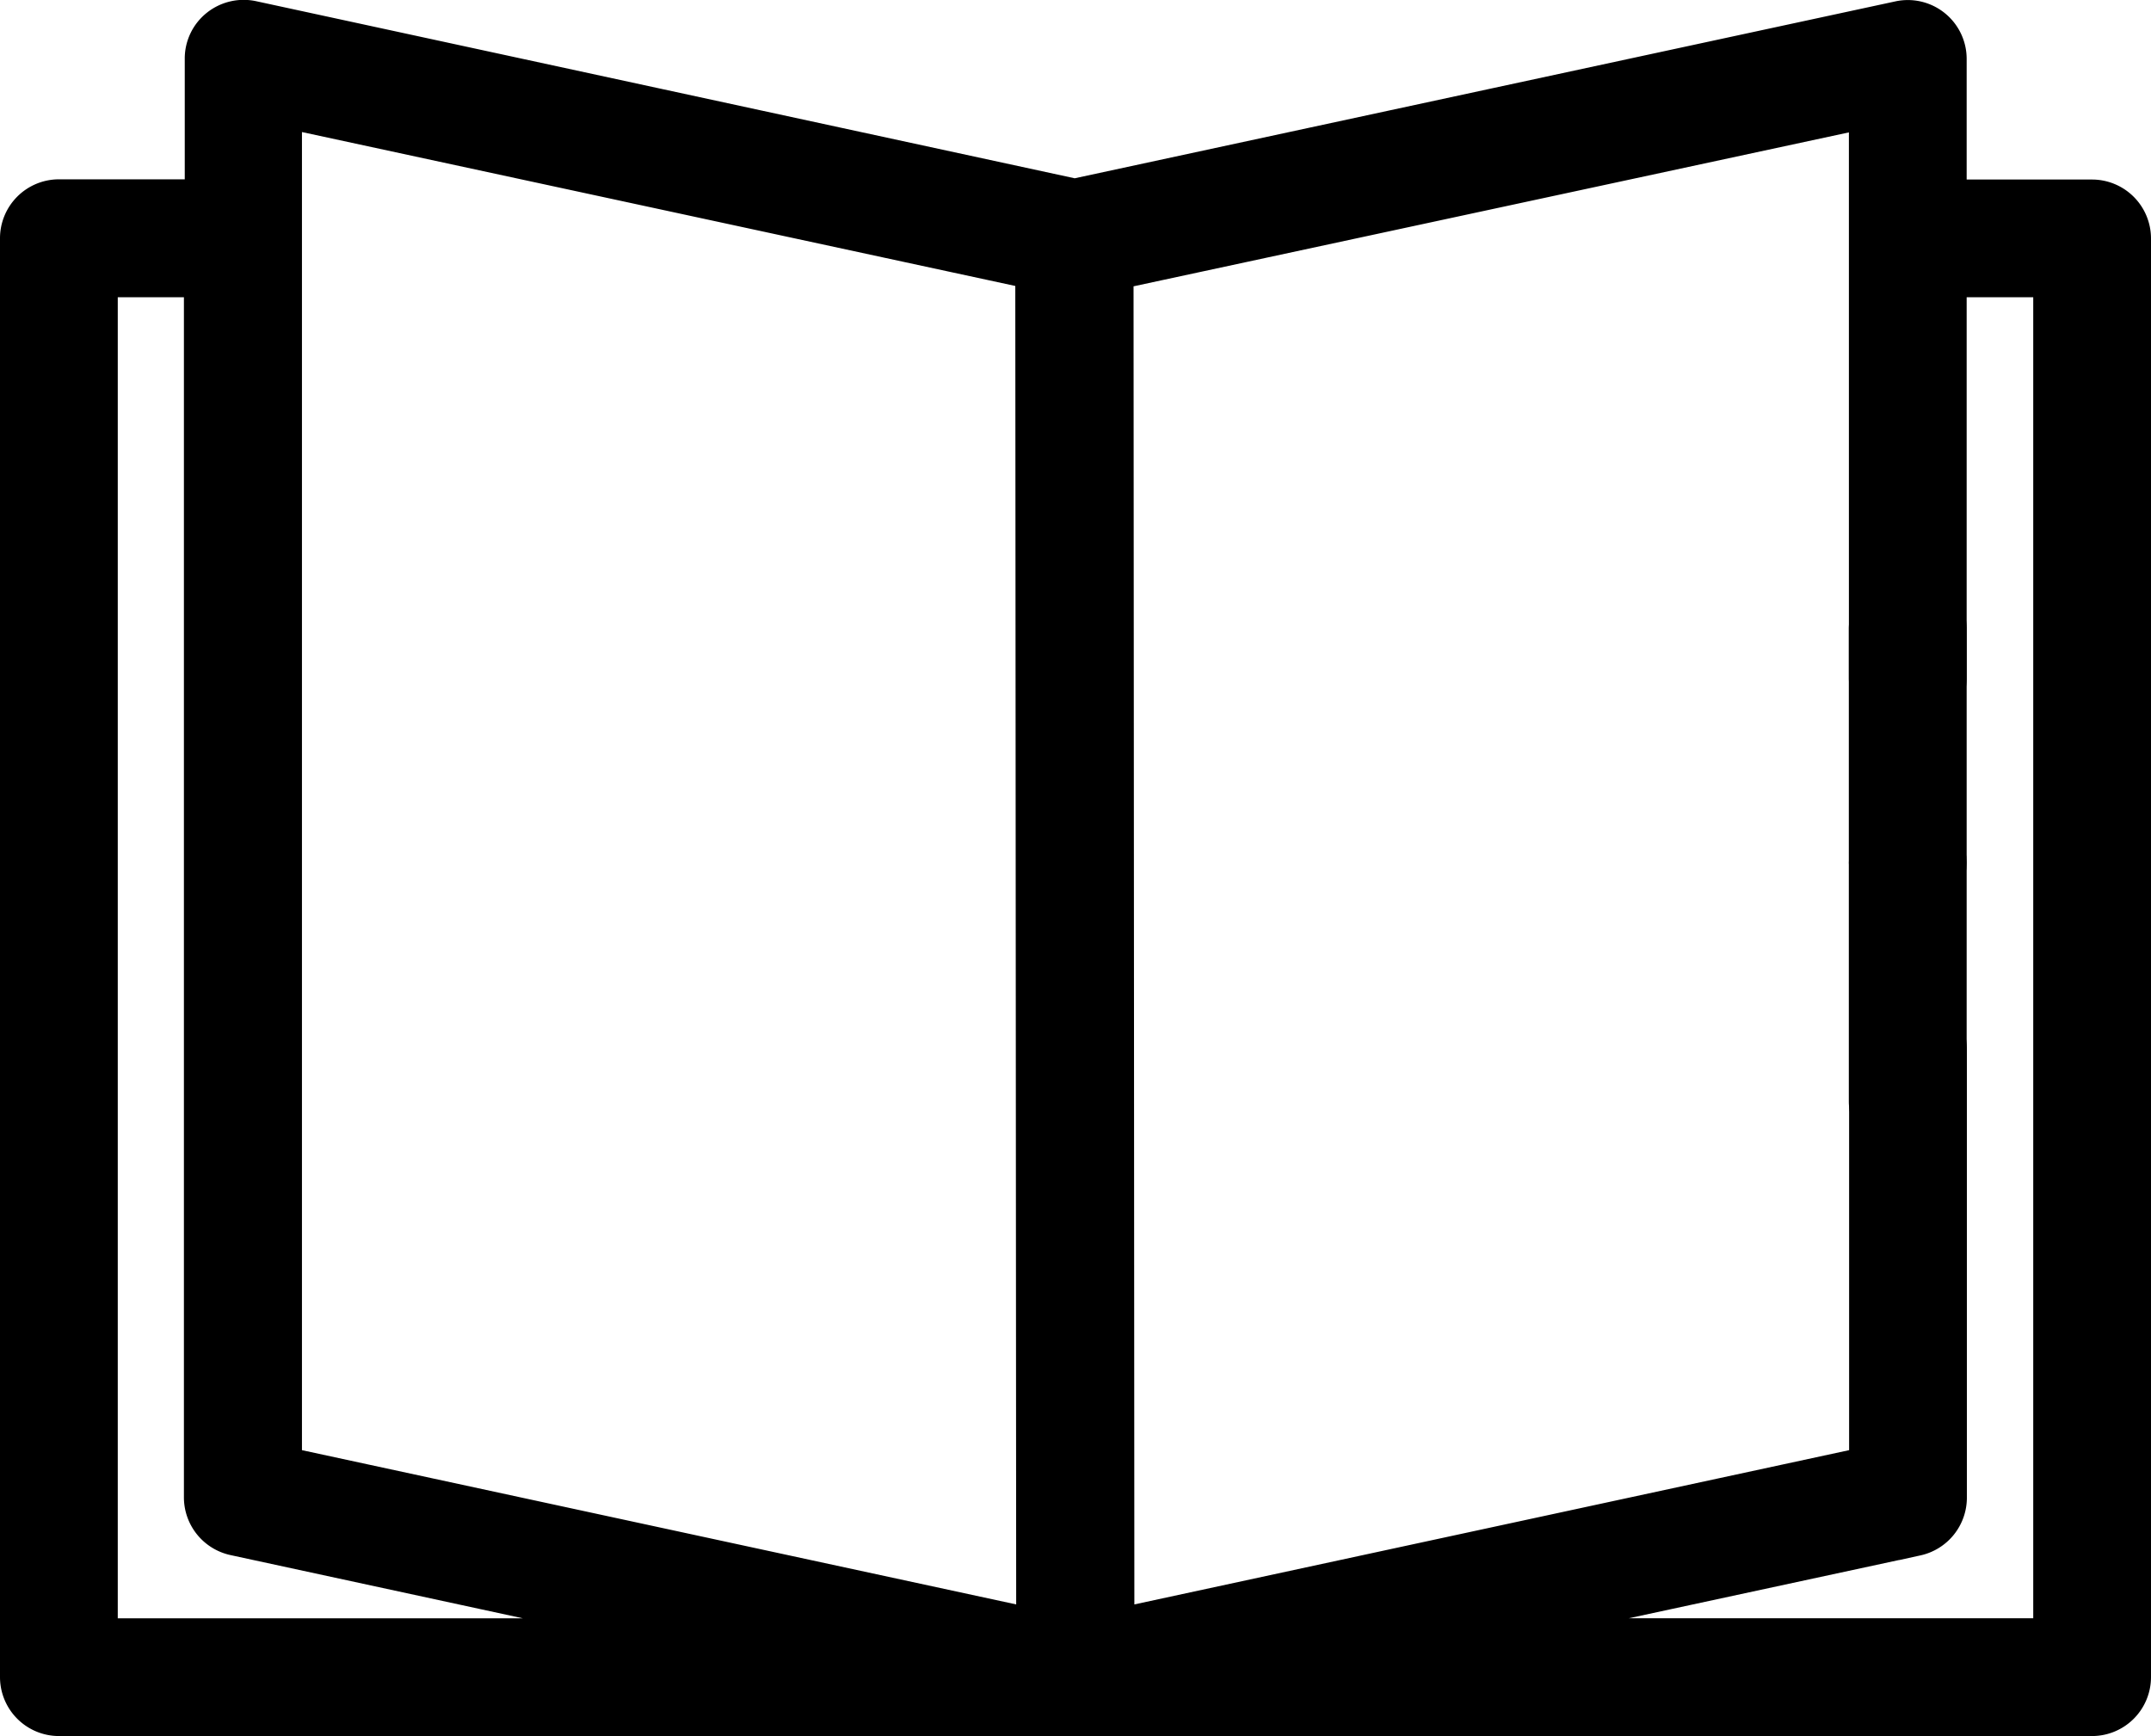 <svg xmlns="http://www.w3.org/2000/svg" width="30.631" height="24.725" viewBox="0 0 30.631 24.725">
  <g id="brochure" transform="translate(0.25 -49.939)">
    <circle id="Ellipse_2" data-name="Ellipse 2" cx="0.588" cy="0.588" r="0.588" transform="translate(26.329 61.638)" stroke="#000" stroke-width="0.5"/>
    <path id="Path_142" data-name="Path 142" d="M29.543,52.746H27.506V50.78a.588.588,0,0,0-.712-.577L15.054,52.734,3.343,50.2a.592.592,0,0,0-.494.118.583.583,0,0,0-.218.459v1.966H.588A.59.59,0,0,0,0,53.334V73.826a.59.59,0,0,0,.588.589H29.543a.59.59,0,0,0,.588-.589V53.334a.59.59,0,0,0-.588-.588ZM3.8,51.51l10.658,2.3L14.471,73.1,3.8,70.795ZM1.177,53.923H2.619V71.266a.592.592,0,0,0,.465.577l6.45,1.395H1.177ZM28.954,73.237H20.6l6.444-1.389a.592.592,0,0,0,.465-.577V64.881a.588.588,0,1,0-1.177,0v5.914L15.654,73.1l-.012-19.285,10.687-2.3v8.08a.588.588,0,0,0,1.177,0V53.923h1.448Z" stroke="#000" stroke-width="0.5"/>
    <path id="Path_143" data-name="Path 143" d="M447.988,196.1h0a.59.59,0,0,1-.589-.589v-6.727a.59.59,0,0,1,.589-.588h0a.59.59,0,0,1,.589.588v6.727A.59.59,0,0,1,447.988,196.1Z" transform="translate(-421.071 -129.887)" stroke="#000" stroke-width="0.5"/>
  </g>
</svg>

